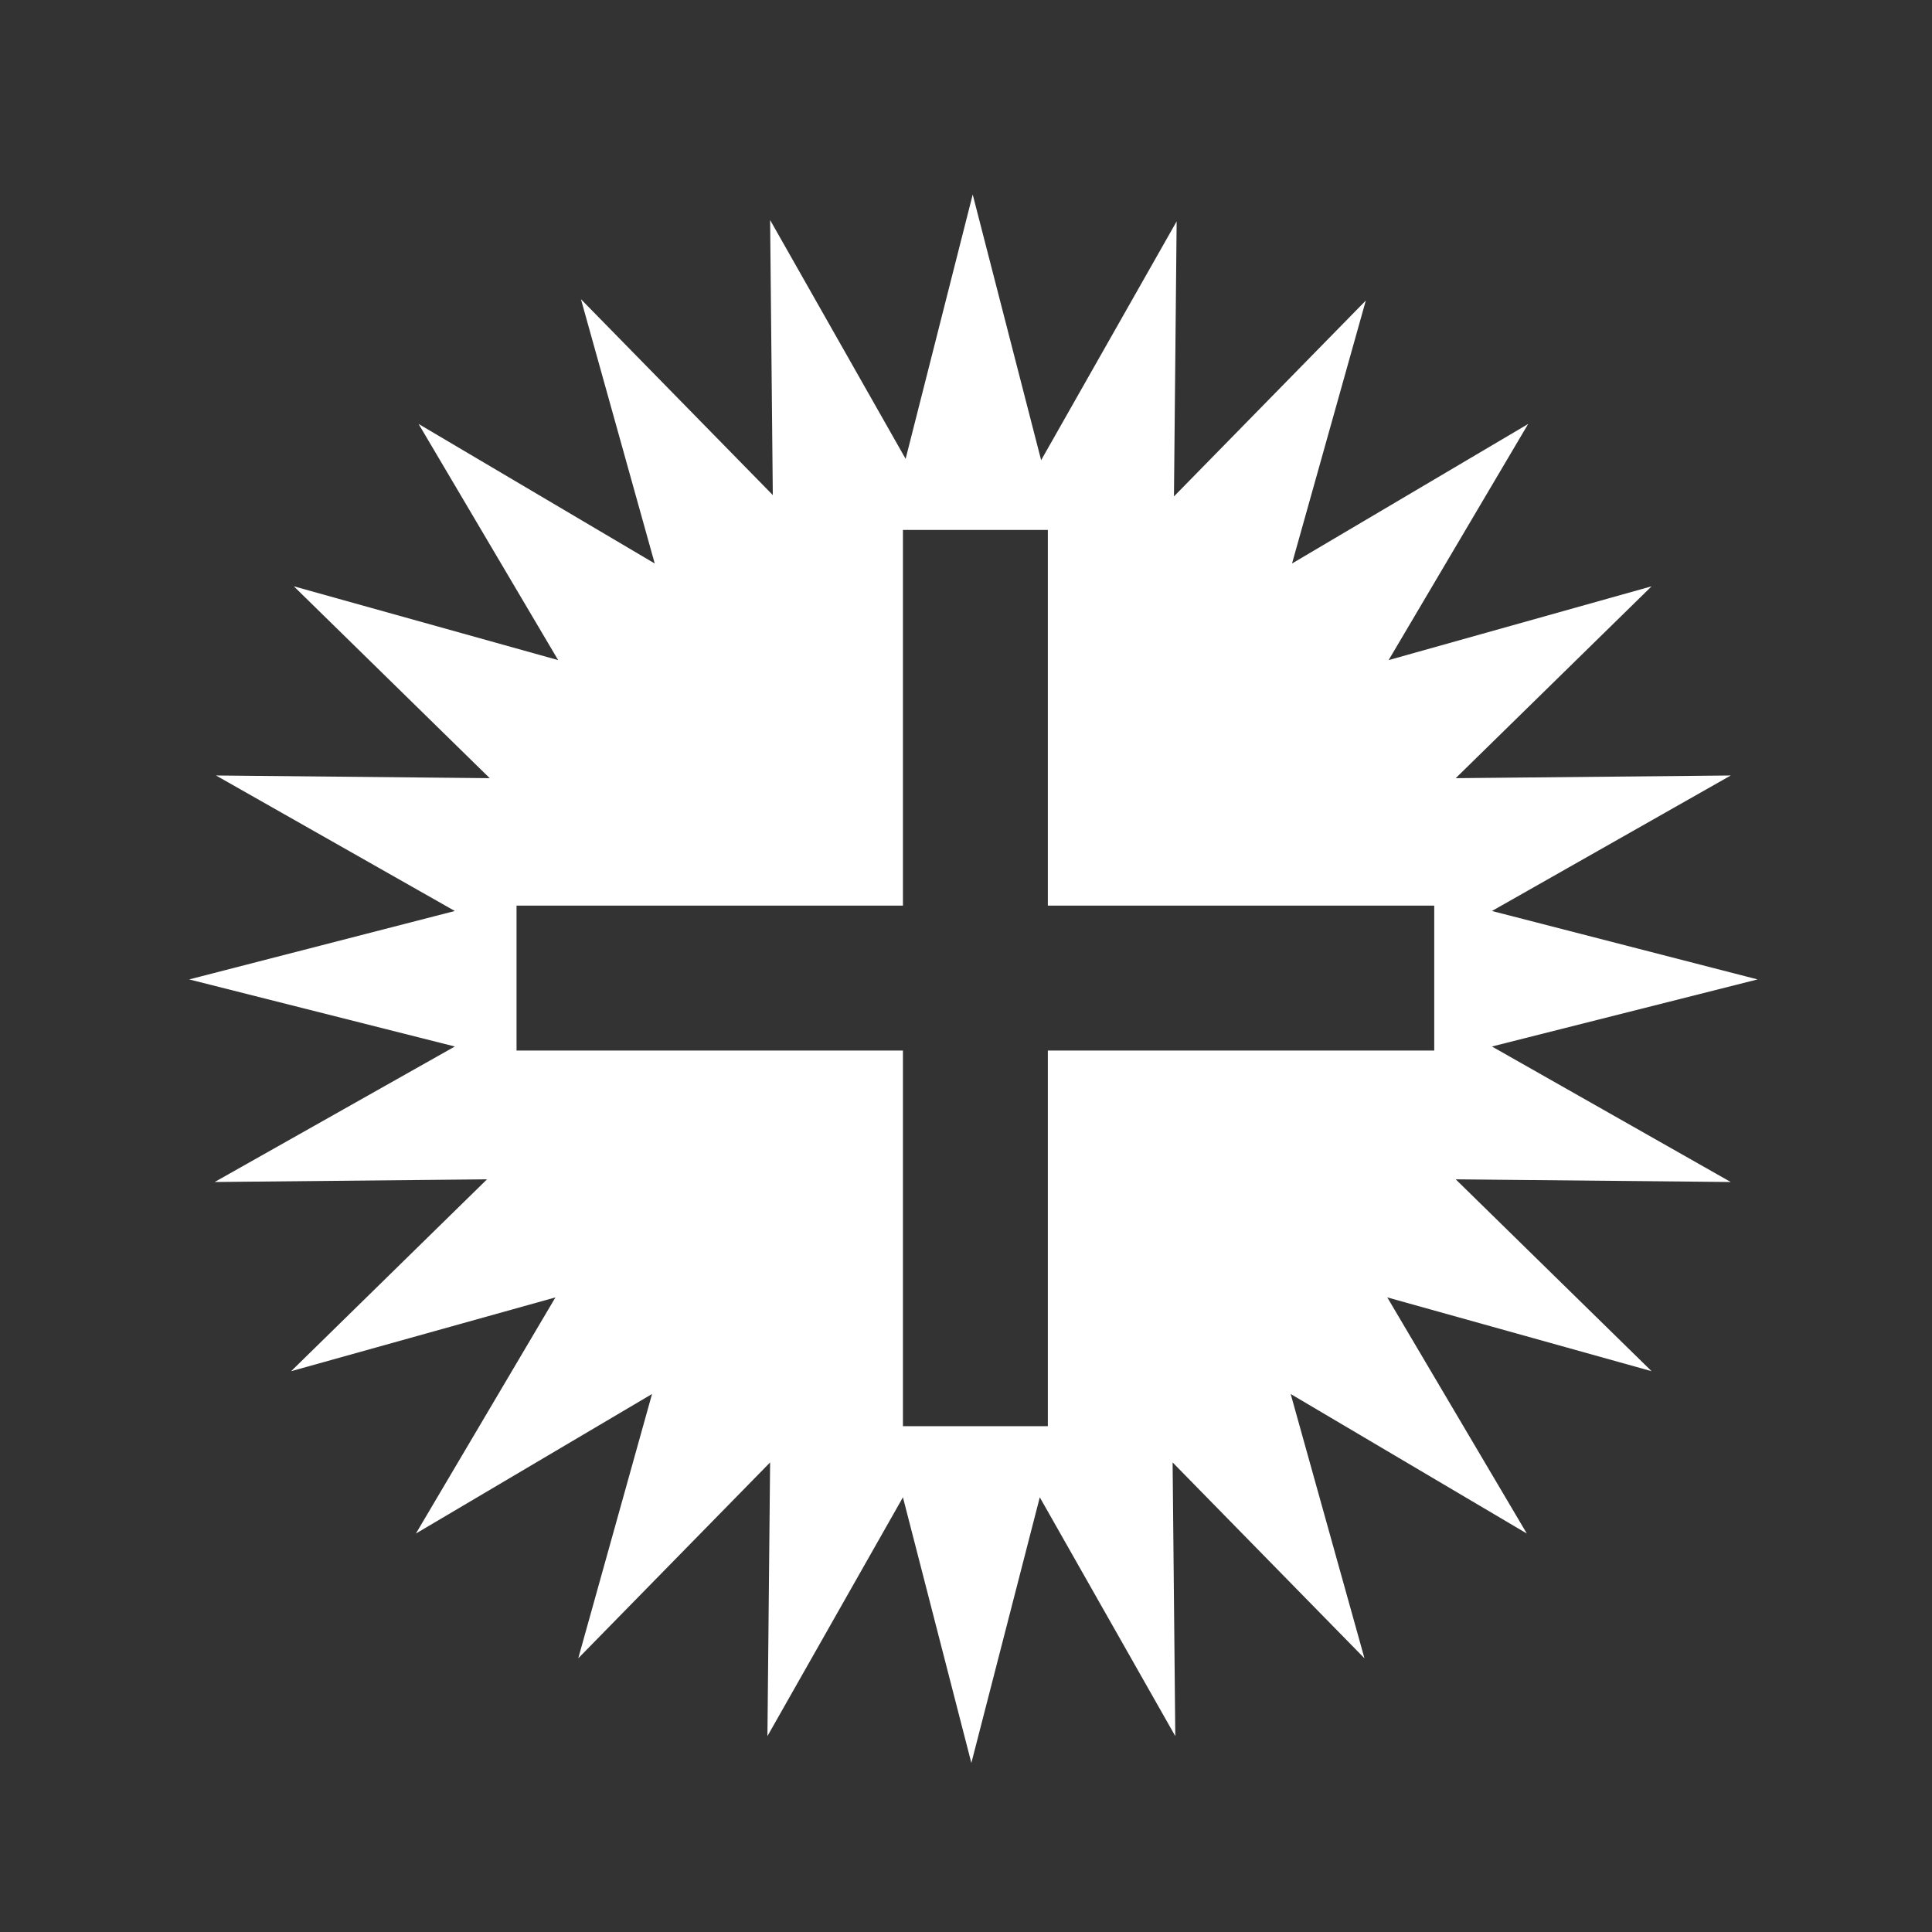 <?xml version="1.0" encoding="UTF-8"?> <!-- Generator: Adobe Illustrator 24.3.0, SVG Export Plug-In . SVG Version: 6.00 Build 0) --> <svg xmlns="http://www.w3.org/2000/svg" xmlns:xlink="http://www.w3.org/1999/xlink" version="1.1" id="Layer_1" x="0px" y="0px" viewBox="0 0 144 144" style="enable-background:new 0 0 144 144;" xml:space="preserve"><rect x="0" y="0" width="144" height="144" fill="#333333" stroke="none"/> <style type="text/css"> .st0{fill:#FFFFFF;} </style> <g id="Layer_2_1_"> <g id="Layer_1-2"> <path class="st0" d="M72.5,14.5l5.1,19.8l10.1-17.8l-0.2,20.5l14.3-14.6L96.3,42l17.6-10.4l-10.4,17.6l19.6-5.5L108.5,58l20.5-0.2 l-17.8,10.1l19.8,5.1l-19.8,5l17.8,10.1l-20.5-0.2l14.6,14.3l-19.7-5.5l10.4,17.6l-17.6-10.4l5.5,19.7l-14.3-14.6l0.2,20.4 l-10.1-17.8l-5.1,19.8l-5.1-19.8l-10.1,17.8l0.2-20.4l-14.3,14.6l5.5-19.7l-17.6,10.4l10.4-17.6l-19.7,5.5l14.6-14.3l-20.3,0.2 L33.9,78l-19.8-5l19.8-5.1L16.1,57.8L36.5,58L21.9,43.7l19.7,5.5L31.2,31.6L48.8,42l-5.5-19.7l14.3,14.6l-0.2-20.5l10.1,17.8 L72.5,14.5z M106.9,67.5H78.1v-28H67.3v28H38.5v10.8h28.8v28h10.8v-28h28.8V67.5z"></path> </g> </g> </svg> 
